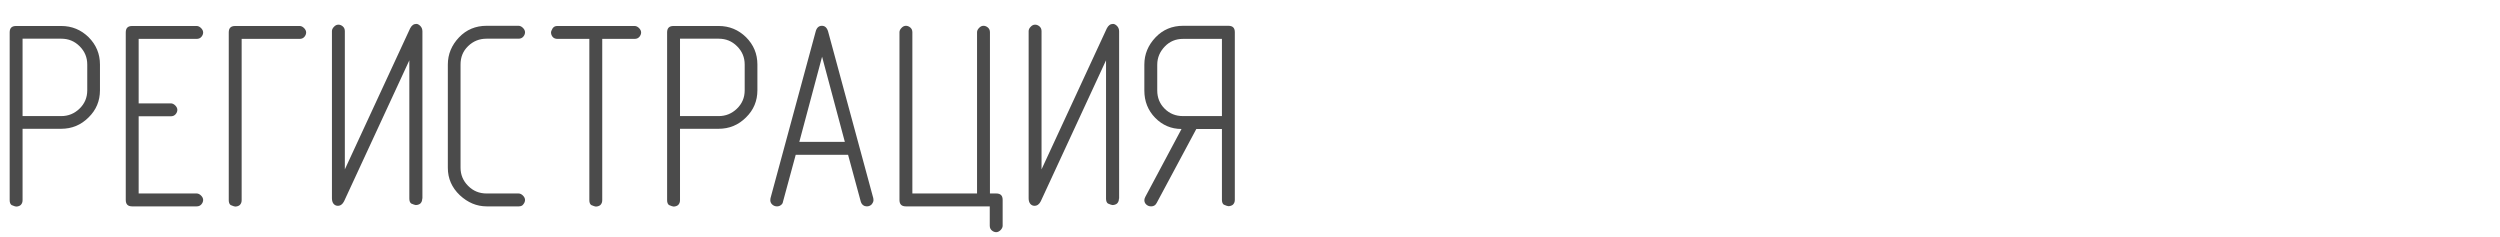 <?xml version="1.0" encoding="UTF-8"?> <!-- Generator: Adobe Illustrator 25.1.0, SVG Export Plug-In . SVG Version: 6.00 Build 0) --> <svg xmlns="http://www.w3.org/2000/svg" xmlns:xlink="http://www.w3.org/1999/xlink" id="Layer_1" x="0px" y="0px" viewBox="0 0 1318 125" style="enable-background:new 0 0 1318 125;" xml:space="preserve"> <style type="text/css"> .st0{fill:#4B4B4B;} </style> <g> <path class="st0" d="M11.9,68v37.5c0,1.1-0.3,1.9-1,2.6c-0.6,0.5-1.5,0.8-2.4,0.8c-0.4,0-1.2-0.3-2.4-0.8c-0.7-0.5-1-1.4-1-2.6 V17.1c0-2.3,1.1-3.4,3.4-3.4h23.8c5.6,0,10.4,2,14.4,5.9c4,4,6,8.8,6,14.4v13.6c0,5.6-2,10.4-6,14.3c-4,4-8.8,6-14.5,6H11.9z M11.9,61.2h20.4c3.7,0,6.9-1.3,9.6-3.9s4.1-5.8,4.1-9.7V34c0-3.7-1.3-6.9-4-9.6c-2.7-2.7-5.9-4-9.7-4H11.9V61.2z"></path> <path class="st0" d="M73.1,61.3V102h30.6c0.8,0,1.6,0.4,2.3,1.1c0.7,0.7,1.1,1.5,1.1,2.3c0,0.8-0.3,1.6-0.9,2.3 c-0.6,0.7-1.4,1.1-2.5,1.1h-34c-2.3,0-3.4-1.1-3.4-3.4V17.1c0-2.3,1.1-3.4,3.4-3.4h34c0.8,0,1.6,0.4,2.3,1.1 c0.7,0.7,1.1,1.5,1.1,2.3s-0.3,1.6-0.9,2.3c-0.6,0.7-1.4,1.1-2.5,1.1H73.1v34h17c0.8,0,1.6,0.4,2.3,1.1c0.7,0.7,1.1,1.5,1.1,2.3 s-0.3,1.6-0.9,2.3c-0.6,0.7-1.4,1.1-2.5,1.1H73.1z"></path> <path class="st0" d="M158,20.5h-30.6v85c0,1.1-0.3,1.9-1,2.6c-0.6,0.5-1.5,0.8-2.4,0.8c-0.4,0-1.2-0.3-2.4-0.8 c-0.7-0.5-1-1.4-1-2.6V17.1c0-2.3,1.1-3.4,3.4-3.4h34c0.8,0,1.6,0.4,2.3,1.1c0.7,0.7,1.1,1.5,1.1,2.3s-0.3,1.6-0.9,2.3 C159.9,20.1,159.1,20.5,158,20.5z"></path> <path class="st0" d="M222.6,104.7c0,1.1-0.3,1.9-1,2.6c-0.6,0.5-1.5,0.8-2.4,0.8c-0.4,0-1.2-0.3-2.4-0.8c-0.7-0.5-1-1.4-1-2.6V31.8 l-34.4,74.3c-0.8,1.6-1.9,2.4-3.3,2.4c-0.8,0-1.6-0.3-2.2-1c-0.6-0.7-0.9-1.7-0.9-2.9V16.4c0-0.7,0.3-1.5,1-2.2 c0.7-0.8,1.5-1.2,2.4-1.2c0.8,0,1.6,0.3,2.3,0.9c0.7,0.6,1.1,1.4,1.1,2.5v72.9l34.4-74.3c0.8-1.6,1.9-2.4,3.3-2.4 c0.7,0,1.4,0.4,2.1,1.1c0.7,0.7,1.1,1.7,1.1,2.8V104.7z"></path> <path class="st0" d="M273.5,108.8h-16.9c-5.3,0-10-2-14.2-5.9c-4.2-4-6.3-8.8-6.3-14.4V34c0-5.4,2-10.2,5.9-14.3s8.8-6.1,14.5-6.1 h16.9c0.8,0,1.6,0.4,2.3,1.1c0.7,0.7,1.1,1.5,1.1,2.3s-0.3,1.6-0.9,2.3c-0.6,0.7-1.4,1.1-2.5,1.1h-16.9c-3.8,0-7,1.3-9.7,3.9 c-2.7,2.6-4,5.8-4,9.7v54.4c0,3.7,1.3,6.9,4,9.6c2.7,2.7,5.9,4,9.7,4h16.9c0.8,0,1.6,0.4,2.3,1.1c0.7,0.7,1.1,1.5,1.1,2.3 c0,0.8-0.3,1.6-0.9,2.3C275.5,108.4,274.6,108.8,273.5,108.8z"></path> <path class="st0" d="M310.9,20.5h-17c-1,0-1.9-0.3-2.5-1c-0.6-0.7-0.9-1.5-0.9-2.4c0-0.5,0.3-1.2,0.8-2.1c0.6-0.9,1.4-1.3,2.5-1.3 h40.8c0.8,0,1.6,0.4,2.3,1.1c0.7,0.7,1.1,1.5,1.1,2.3s-0.3,1.6-0.9,2.3c-0.6,0.7-1.4,1.1-2.5,1.1h-17.1v85c0,1.1-0.3,1.9-1,2.6 c-0.6,0.5-1.5,0.8-2.4,0.8c-0.4,0-1.2-0.3-2.4-0.8c-0.7-0.5-1-1.4-1-2.6V20.5z"></path> <path class="st0" d="M358.5,68v37.5c0,1.1-0.3,1.9-1,2.6c-0.6,0.5-1.5,0.8-2.4,0.8c-0.4,0-1.2-0.3-2.4-0.8c-0.7-0.5-1-1.4-1-2.6 V17.1c0-2.3,1.1-3.4,3.4-3.4h23.8c5.6,0,10.4,2,14.4,5.9c4,4,6,8.8,6,14.4v13.6c0,5.6-2,10.4-6,14.3c-4,4-8.8,6-14.5,6H358.5z M358.5,61.2h20.4c3.7,0,6.9-1.3,9.6-3.9c2.7-2.6,4.1-5.8,4.1-9.7V34c0-3.7-1.3-6.9-4-9.6c-2.7-2.7-5.9-4-9.7-4h-20.4V61.2z"></path> <path class="st0" d="M419.5,81.6l-6.7,24.7c-0.1,0.8-0.5,1.4-1.1,1.8c-0.6,0.5-1.3,0.7-2.1,0.7c-0.9,0-1.7-0.3-2.4-0.9 c-0.7-0.6-1.1-1.4-1.1-2.4l0.1-1l23.8-87.8c0.5-2,1.6-3.1,3.3-3.1c1.6,0,2.7,1,3.3,3.1l23.8,87.8l0.1,1c0,0.8-0.4,1.6-1.1,2.4 c-0.7,0.6-1.5,0.9-2.4,0.9c-0.7,0-1.4-0.2-1.9-0.6c-0.6-0.4-1-1-1.3-1.9l-6.7-24.7H447h-27.2H419.5z M445.4,74.8l-12-44.9l-12,44.9 H445.4z"></path> <path class="st0" d="M515.1,102V17c0-0.7,0.3-1.5,1-2.2c0.7-0.8,1.5-1.2,2.4-1.2c0.8,0,1.6,0.3,2.3,0.9c0.7,0.6,1.1,1.4,1.1,2.5v85 h3.3c2.3,0,3.4,1.1,3.4,3.4V119c0,0.8-0.4,1.6-1.1,2.3c-0.7,0.7-1.5,1.1-2.3,1.1c-0.8,0-1.6-0.3-2.3-0.9c-0.7-0.6-1.1-1.4-1.1-2.5 v-10.2h-44.2c-2.3,0-3.4-1.1-3.4-3.4V17c0-0.7,0.3-1.5,1-2.2c0.7-0.8,1.5-1.2,2.4-1.2c0.8,0,1.6,0.3,2.3,0.9 c0.7,0.6,1.1,1.4,1.1,2.5v85H515.1z"></path> <path class="st0" d="M589.9,104.7c0,1.1-0.3,1.9-1,2.6c-0.6,0.5-1.5,0.8-2.4,0.8c-0.4,0-1.2-0.3-2.4-0.8c-0.7-0.5-1-1.4-1-2.6V31.8 l-34.4,74.3c-0.8,1.6-1.9,2.4-3.3,2.4c-0.8,0-1.6-0.3-2.2-1c-0.6-0.7-0.9-1.7-0.9-2.9V16.4c0-0.7,0.3-1.5,1-2.2 c0.7-0.8,1.5-1.2,2.4-1.2c0.8,0,1.6,0.3,2.3,0.9c0.7,0.6,1.1,1.4,1.1,2.5v72.9l34.4-74.3c0.8-1.6,1.9-2.4,3.3-2.4 c0.7,0,1.4,0.4,2.1,1.1c0.7,0.7,1.1,1.7,1.1,2.8V104.7z"></path> <path class="st0" d="M630.7,68l-20.9,39c-0.6,1.2-1.6,1.8-2.9,1.8c-1,0-1.8-0.3-2.5-0.9c-0.7-0.6-1.1-1.4-1.1-2.4 c0-0.5,0.2-1.1,0.5-1.7L622.9,68c-5.4,0-10.1-2-13.9-5.9c-3.8-3.9-5.7-8.7-5.7-14.4V34c0-5.4,2-10.2,5.9-14.3s8.8-6.1,14.5-6.1 h23.9c2.3,0,3.4,1.1,3.4,3.4v88.3c0,1.1-0.3,1.9-1,2.6c-0.6,0.5-1.5,0.8-2.4,0.8c-0.4,0-1.2-0.3-2.4-0.8c-0.7-0.5-1-1.4-1-2.6V68 H630.7z M644.2,61.2V20.5h-20.5c-3.8,0-7,1.3-9.6,4s-4,5.9-4,9.6v13.6c0,3.8,1.3,7,3.9,9.6c2.6,2.6,5.8,3.9,9.7,3.9H644.2z"></path> </g> </svg> 